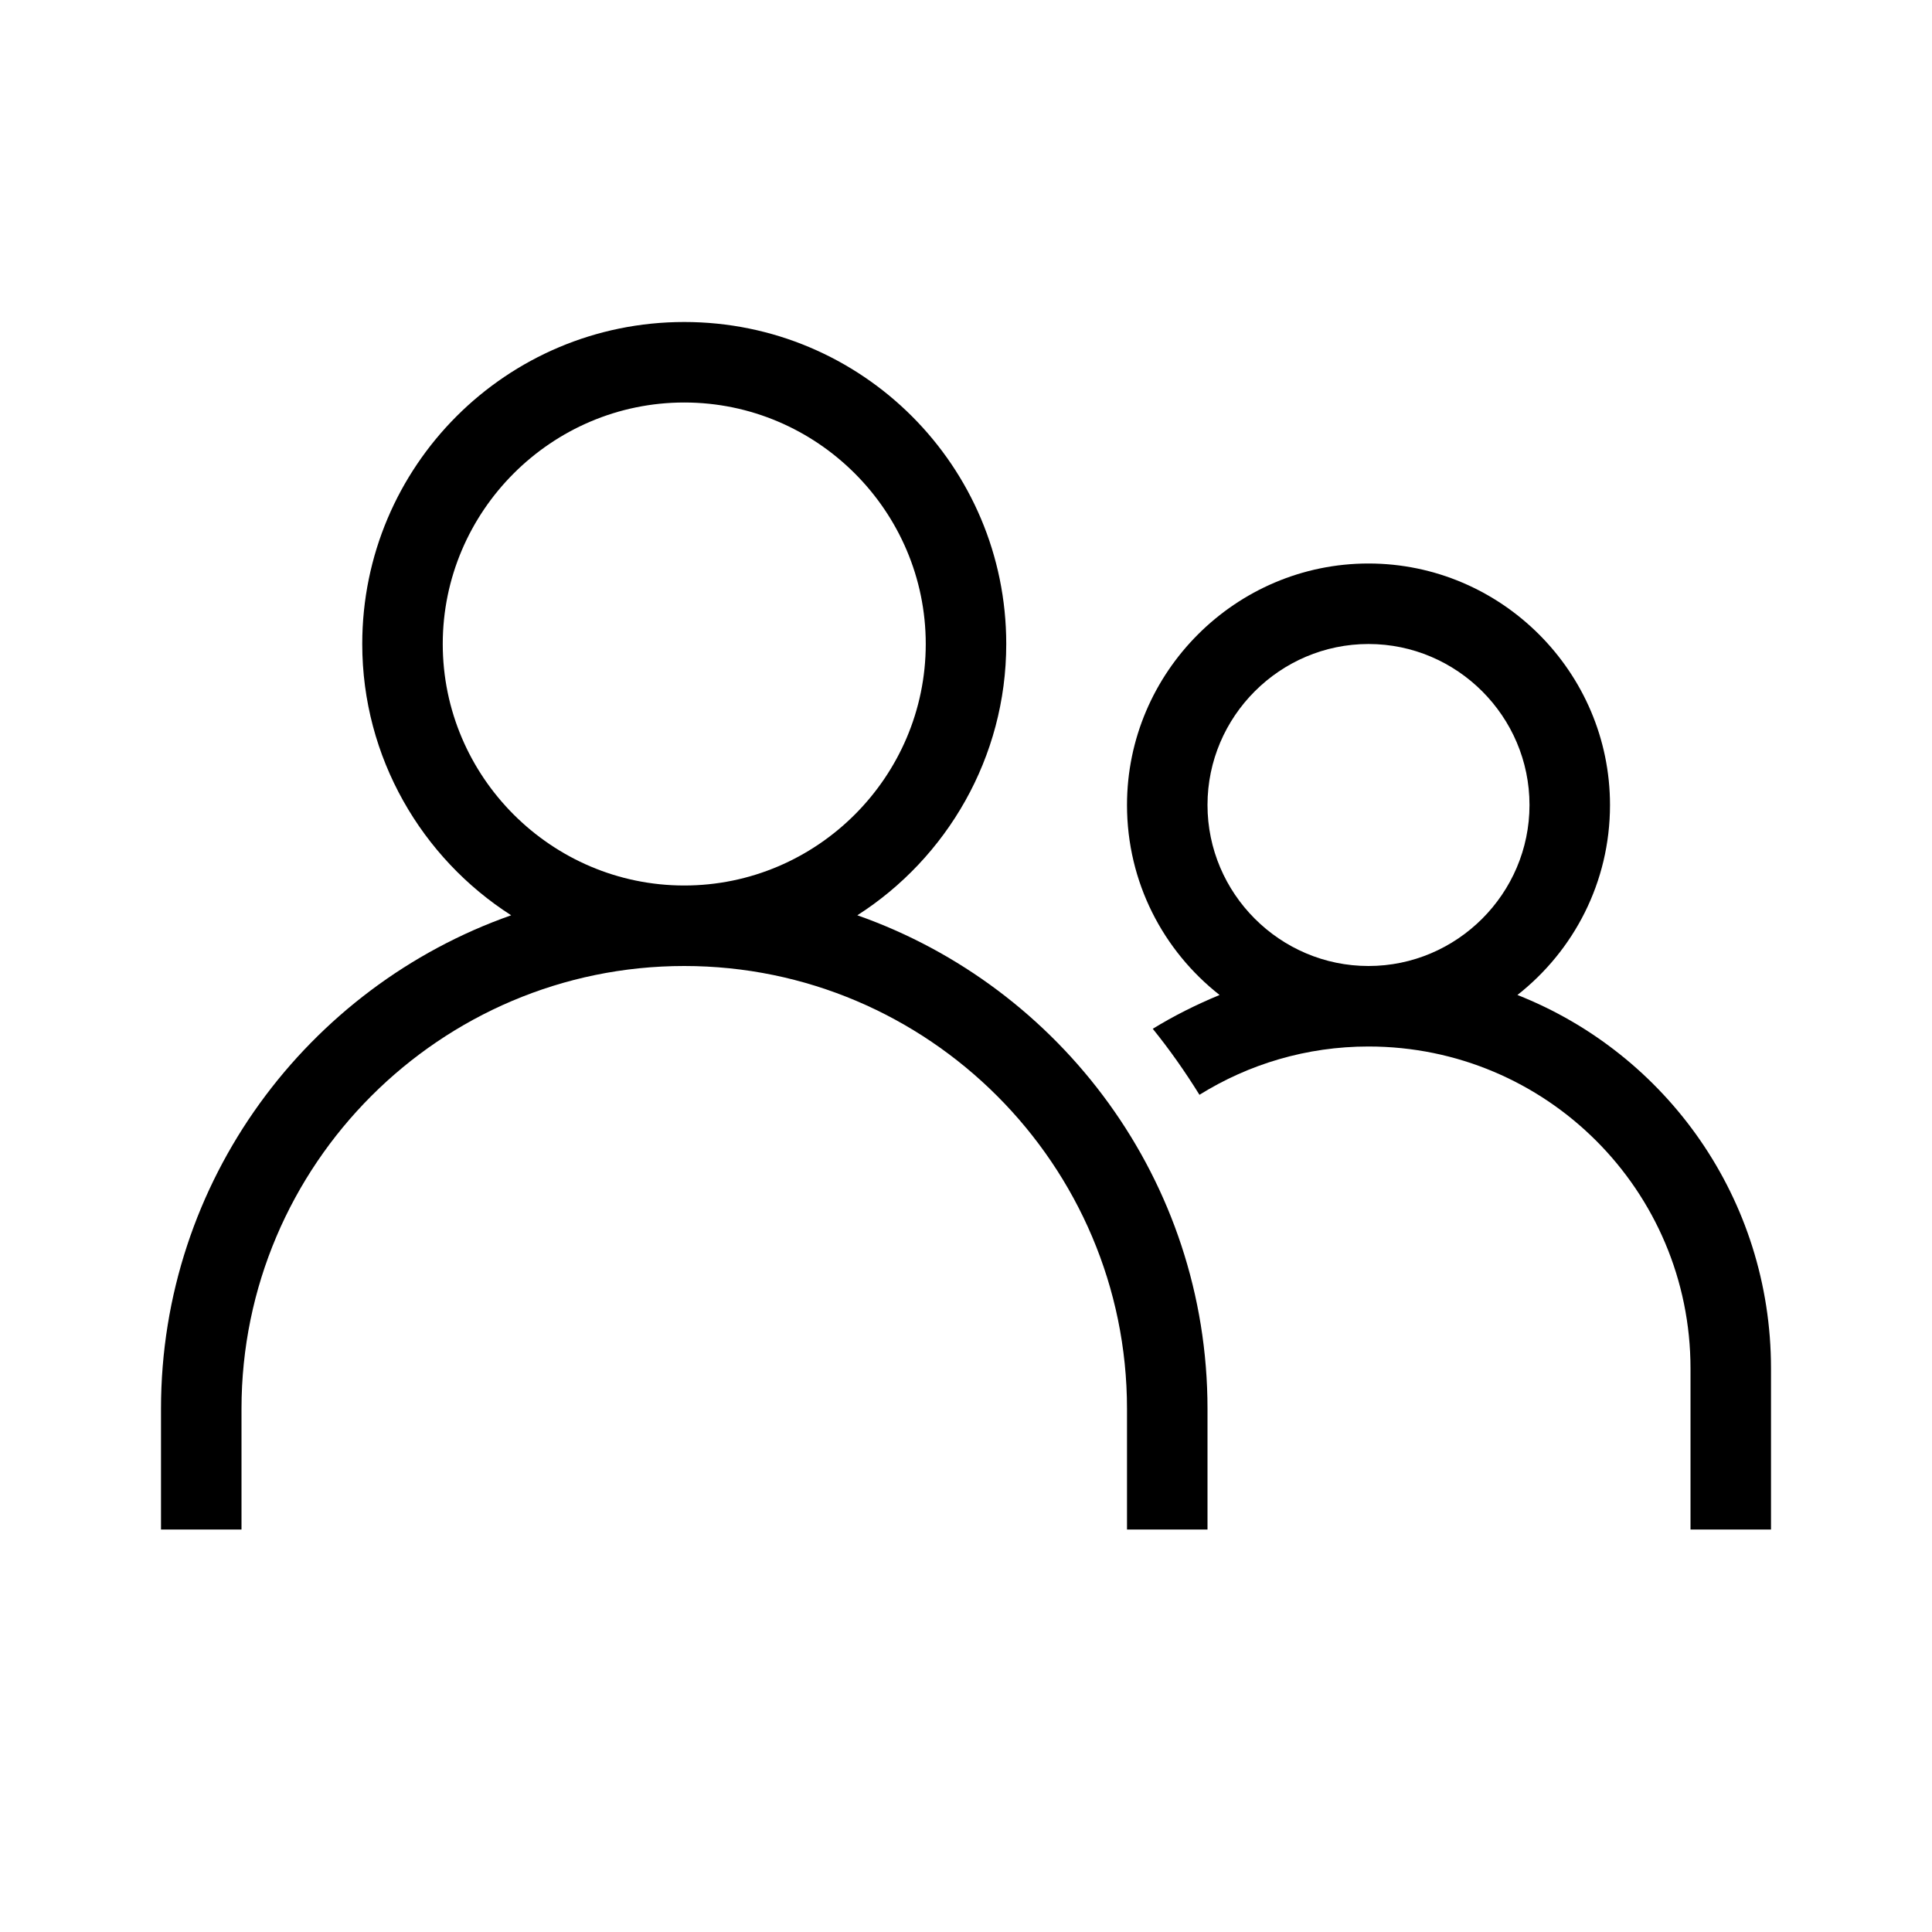 <?xml version="1.0" encoding="utf-8"?>
<!-- Generator: Adobe Illustrator 20.1.0, SVG Export Plug-In . SVG Version: 6.00 Build 0)  -->
<svg version="1.1" id="Layer_1" xmlns="http://www.w3.org/2000/svg" xmlns:xlink="http://www.w3.org/1999/xlink" x="0px" y="0px"
	 viewBox="0 0 240 240" style="enable-background:new 0 0 240 240;" xml:space="preserve">
<g>
	<path d="M106.5,113.7C117.6,106.6,125,94.1,125,80c0-22.1-17.9-40-40-40S45,57.9,45,80c0,14.1,7.4,26.6,18.5,33.7
		C38.2,122.6,20,146.7,20,175v15h10v-15c0-30.3,24.7-55,55-55s55,24.7,55,55v15h10v-15C150,146.7,131.8,122.6,106.5,113.7z M85,110
		c-16.5,0-30-13.5-30-30s13.5-30,30-30s30,13.5,30,30S101.5,110,85,110z"/>
	<path d="M188.5,123.6c7-5.5,11.5-14,11.5-23.6c0-16.5-13.5-30-30-30s-30,13.5-30,30c0,9.6,4.5,18.1,11.5,23.6
		c-2.9,1.2-5.7,2.6-8.3,4.2c2.1,2.6,4,5.3,5.8,8.2c6.1-3.8,13.3-6,21-6c22.1,0,40,17.9,40,40v20h10v-20
		C220,148.9,207,130.9,188.5,123.6z M170,120c-11,0-20-9-20-20s9-20,20-20s20,9,20,20S181,120,170,120z"/>
</g>
</svg>

